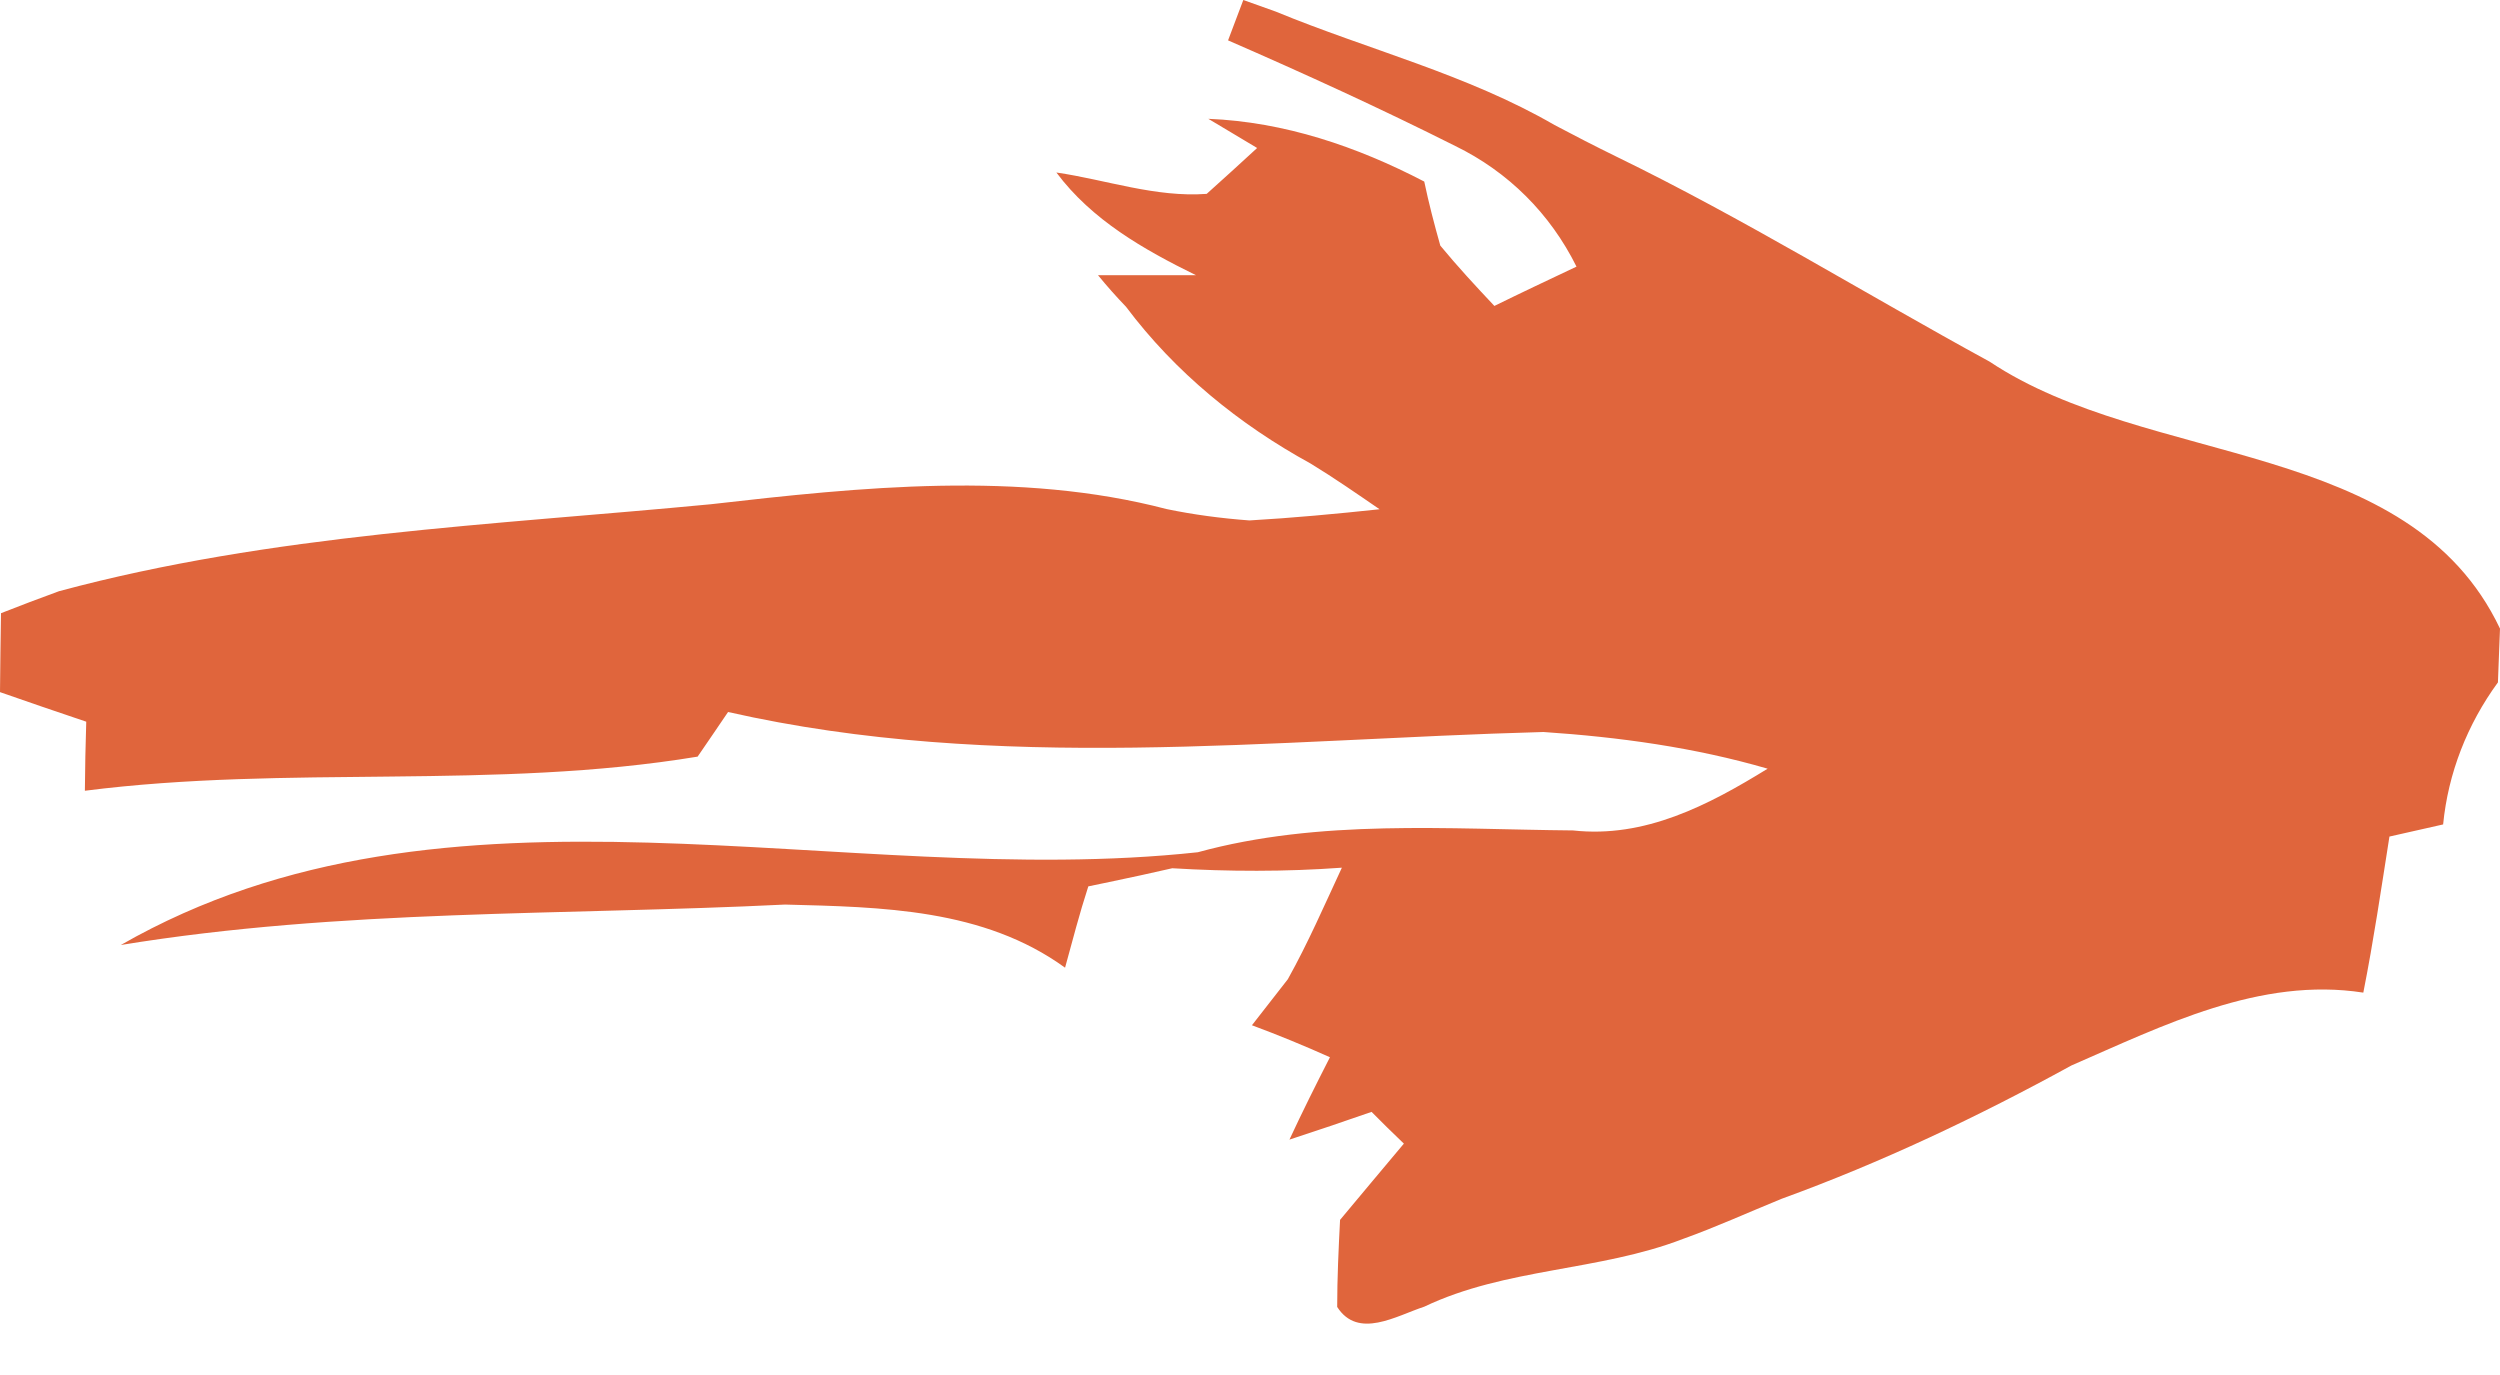 <?xml version="1.0" encoding="UTF-8"?> <svg xmlns="http://www.w3.org/2000/svg" width="40" height="22" viewBox="0 0 40 22" fill="none"> <path d="M19.649 0.646C20.875 1.18 22.09 1.736 23.285 2.336C24.135 2.751 24.803 3.419 25.224 4.266C24.78 4.476 24.341 4.683 23.91 4.895C23.611 4.578 23.319 4.262 23.045 3.93C22.95 3.594 22.86 3.25 22.788 2.905C21.71 2.344 20.552 1.95 19.333 1.901C19.528 2.019 19.919 2.249 20.114 2.368C19.843 2.618 19.573 2.863 19.307 3.102C18.49 3.162 17.696 2.876 16.902 2.76C17.469 3.52 18.298 3.992 19.135 4.403C18.608 4.403 18.085 4.403 17.568 4.403C17.709 4.576 17.86 4.746 18.016 4.908C18.803 5.957 19.823 6.788 20.97 7.417C21.349 7.648 21.71 7.899 22.073 8.148C21.379 8.222 20.683 8.287 19.991 8.327C19.537 8.293 19.099 8.235 18.665 8.145C16.312 7.529 13.77 7.793 11.372 8.068C7.884 8.402 4.347 8.543 0.945 9.459C0.629 9.574 0.319 9.692 0.016 9.811C0.01 10.234 0.003 10.655 0 11.074C0.455 11.232 0.915 11.392 1.38 11.547C1.369 11.919 1.36 12.285 1.358 12.652C4.611 12.236 7.908 12.644 11.162 12.106C11.284 11.93 11.527 11.571 11.649 11.392C15.954 12.367 20.334 11.83 24.695 11.712C25.904 11.793 27.112 11.958 28.282 12.299C27.336 12.882 26.319 13.414 25.169 13.287C23.167 13.269 21.119 13.101 19.165 13.636C13.453 14.254 7.179 12.113 1.933 15.12C5.447 14.544 9.015 14.648 12.561 14.473C14.105 14.513 15.736 14.537 17.041 15.483C17.16 15.051 17.27 14.621 17.413 14.182L17.749 14.112C18.078 14.043 18.414 13.971 18.756 13.892C19.655 13.946 20.564 13.949 21.47 13.883C21.19 14.485 20.927 15.091 20.605 15.668L20.031 16.404C20.45 16.56 20.865 16.73 21.279 16.916C21.055 17.354 20.834 17.796 20.631 18.234C21.065 18.092 21.503 17.944 21.945 17.79C22.113 17.958 22.284 18.13 22.462 18.298C22.113 18.71 21.78 19.115 21.441 19.518C21.417 19.984 21.395 20.449 21.395 20.911C21.73 21.434 22.34 21.053 22.788 20.907C24.092 20.285 25.584 20.341 26.927 19.823C27.458 19.633 27.975 19.397 28.505 19.181C30.106 18.599 31.647 17.868 33.142 17.048C34.609 16.41 36.162 15.625 37.813 15.882C37.977 15.054 38.099 14.222 38.231 13.385C38.446 13.336 38.876 13.239 39.09 13.191C39.17 12.371 39.476 11.59 39.967 10.918C39.973 10.704 39.993 10.273 40 10.058C38.551 7.005 34.375 7.481 31.835 5.787C29.836 4.696 27.9 3.497 25.854 2.502C25.521 2.339 25.195 2.171 24.872 2C23.472 1.189 21.892 0.796 20.411 0.185L19.893 1.33514e-05C19.83 0.162 19.711 0.485 19.649 0.646Z" fill="#E0653C"></path> </svg> 